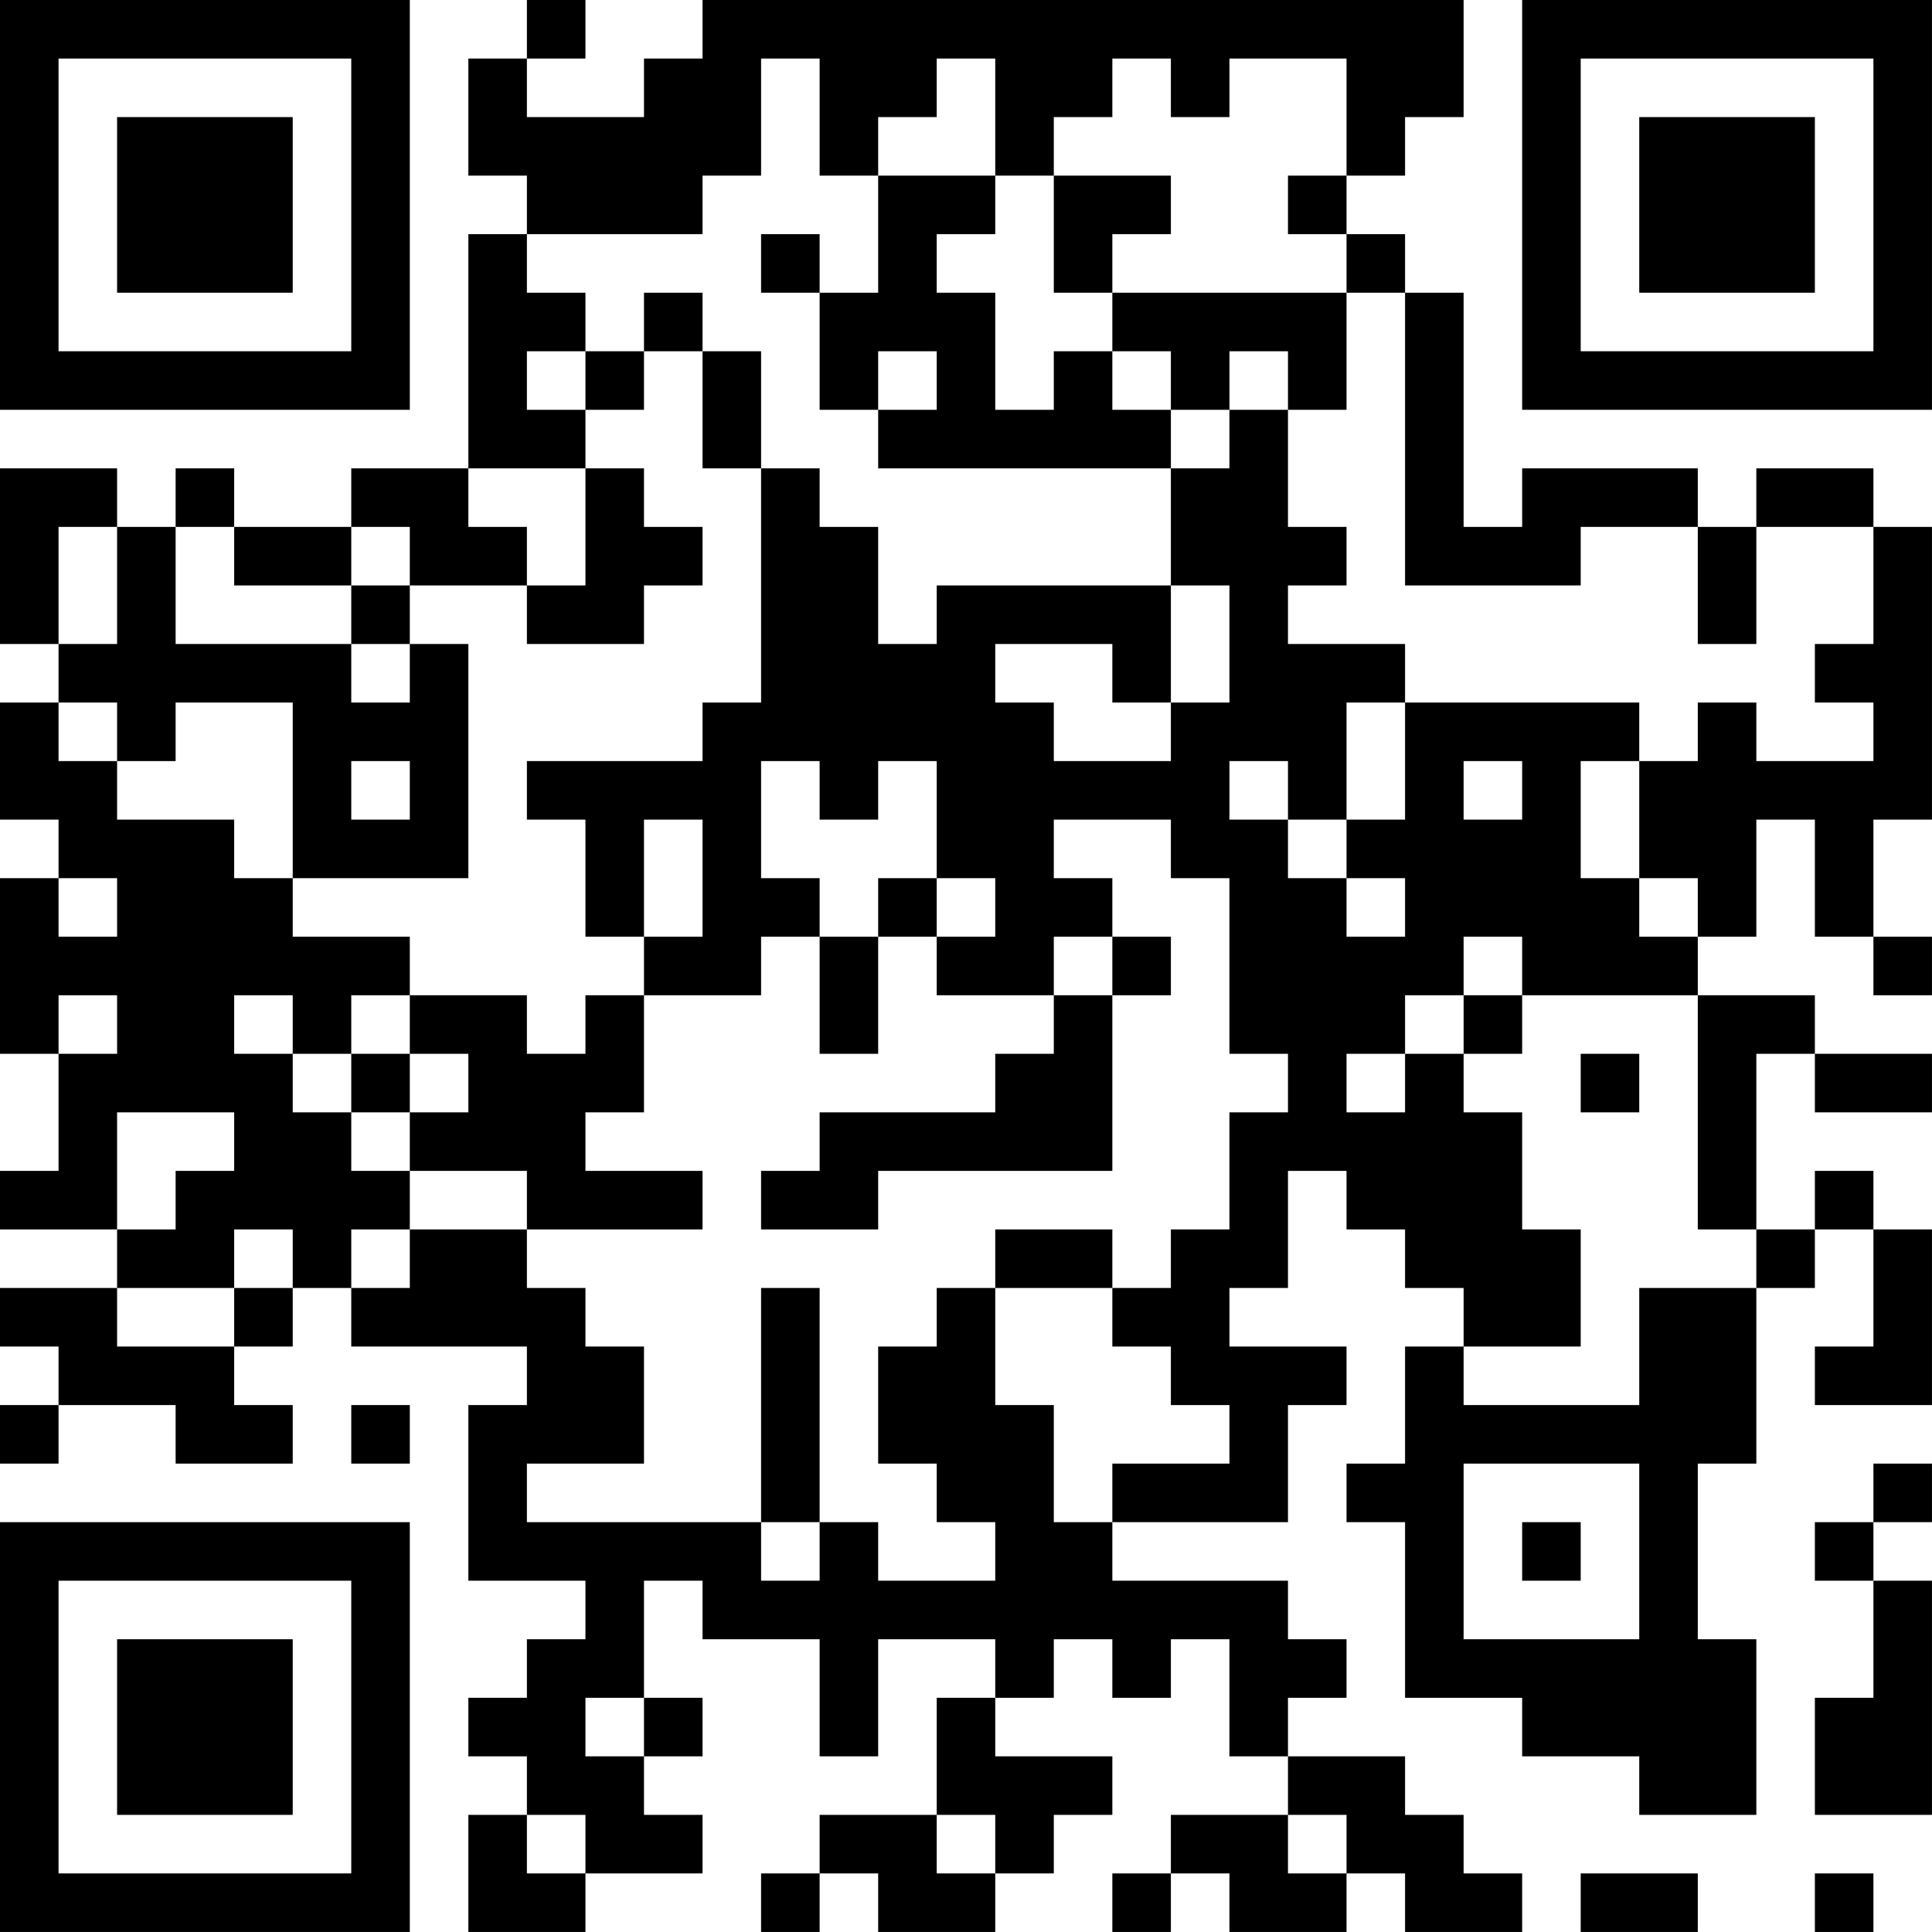 <?xml version="1.0" encoding="UTF-8"?>
<svg xmlns="http://www.w3.org/2000/svg" version="1.1" width="400" height="400" viewBox="0 0 400 400"><rect x="0" y="0" width="400" height="400" fill="#ffffff"/><g transform="scale(12.121)"><g transform="translate(0,0)"><path fill-rule="evenodd" d="M9 0L9 1L8 1L8 3L9 3L9 4L8 4L8 8L6 8L6 9L4 9L4 8L3 8L3 9L2 9L2 8L0 8L0 11L1 11L1 12L0 12L0 14L1 14L1 15L0 15L0 18L1 18L1 20L0 20L0 21L2 21L2 22L0 22L0 23L1 23L1 24L0 24L0 25L1 25L1 24L3 24L3 25L5 25L5 24L4 24L4 23L5 23L5 22L6 22L6 23L9 23L9 24L8 24L8 27L10 27L10 28L9 28L9 29L8 29L8 30L9 30L9 31L8 31L8 33L10 33L10 32L12 32L12 31L11 31L11 30L12 30L12 29L11 29L11 27L12 27L12 28L14 28L14 30L15 30L15 28L17 28L17 29L16 29L16 31L14 31L14 32L13 32L13 33L14 33L14 32L15 32L15 33L17 33L17 32L18 32L18 31L19 31L19 30L17 30L17 29L18 29L18 28L19 28L19 29L20 29L20 28L21 28L21 30L22 30L22 31L20 31L20 32L19 32L19 33L20 33L20 32L21 32L21 33L23 33L23 32L24 32L24 33L26 33L26 32L25 32L25 31L24 31L24 30L22 30L22 29L23 29L23 28L22 28L22 27L19 27L19 26L22 26L22 24L23 24L23 23L21 23L21 22L22 22L22 20L23 20L23 21L24 21L24 22L25 22L25 23L24 23L24 25L23 25L23 26L24 26L24 29L26 29L26 30L28 30L28 31L30 31L30 28L29 28L29 25L30 25L30 22L31 22L31 21L32 21L32 23L31 23L31 24L33 24L33 21L32 21L32 20L31 20L31 21L30 21L30 18L31 18L31 19L33 19L33 18L31 18L31 17L29 17L29 16L30 16L30 14L31 14L31 16L32 16L32 17L33 17L33 16L32 16L32 14L33 14L33 9L32 9L32 8L30 8L30 9L29 9L29 8L26 8L26 9L25 9L25 5L24 5L24 4L23 4L23 3L24 3L24 2L25 2L25 0L12 0L12 1L11 1L11 2L9 2L9 1L10 1L10 0ZM13 1L13 3L12 3L12 4L9 4L9 5L10 5L10 6L9 6L9 7L10 7L10 8L8 8L8 9L9 9L9 10L7 10L7 9L6 9L6 10L4 10L4 9L3 9L3 11L6 11L6 12L7 12L7 11L8 11L8 15L5 15L5 12L3 12L3 13L2 13L2 12L1 12L1 13L2 13L2 14L4 14L4 15L5 15L5 16L7 16L7 17L6 17L6 18L5 18L5 17L4 17L4 18L5 18L5 19L6 19L6 20L7 20L7 21L6 21L6 22L7 22L7 21L9 21L9 22L10 22L10 23L11 23L11 25L9 25L9 26L13 26L13 27L14 27L14 26L15 26L15 27L17 27L17 26L16 26L16 25L15 25L15 23L16 23L16 22L17 22L17 24L18 24L18 26L19 26L19 25L21 25L21 24L20 24L20 23L19 23L19 22L20 22L20 21L21 21L21 19L22 19L22 18L21 18L21 15L20 15L20 14L18 14L18 15L19 15L19 16L18 16L18 17L16 17L16 16L17 16L17 15L16 15L16 13L15 13L15 14L14 14L14 13L13 13L13 15L14 15L14 16L13 16L13 17L11 17L11 16L12 16L12 14L11 14L11 16L10 16L10 14L9 14L9 13L12 13L12 12L13 12L13 8L14 8L14 9L15 9L15 11L16 11L16 10L20 10L20 12L19 12L19 11L17 11L17 12L18 12L18 13L20 13L20 12L21 12L21 10L20 10L20 8L21 8L21 7L22 7L22 9L23 9L23 10L22 10L22 11L24 11L24 12L23 12L23 14L22 14L22 13L21 13L21 14L22 14L22 15L23 15L23 16L24 16L24 15L23 15L23 14L24 14L24 12L28 12L28 13L27 13L27 15L28 15L28 16L29 16L29 15L28 15L28 13L29 13L29 12L30 12L30 13L32 13L32 12L31 12L31 11L32 11L32 9L30 9L30 11L29 11L29 9L27 9L27 10L24 10L24 5L23 5L23 4L22 4L22 3L23 3L23 1L21 1L21 2L20 2L20 1L19 1L19 2L18 2L18 3L17 3L17 1L16 1L16 2L15 2L15 3L14 3L14 1ZM15 3L15 5L14 5L14 4L13 4L13 5L14 5L14 7L15 7L15 8L20 8L20 7L21 7L21 6L22 6L22 7L23 7L23 5L19 5L19 4L20 4L20 3L18 3L18 5L19 5L19 6L18 6L18 7L17 7L17 5L16 5L16 4L17 4L17 3ZM11 5L11 6L10 6L10 7L11 7L11 6L12 6L12 8L13 8L13 6L12 6L12 5ZM15 6L15 7L16 7L16 6ZM19 6L19 7L20 7L20 6ZM10 8L10 10L9 10L9 11L11 11L11 10L12 10L12 9L11 9L11 8ZM1 9L1 11L2 11L2 9ZM6 10L6 11L7 11L7 10ZM6 13L6 14L7 14L7 13ZM25 13L25 14L26 14L26 13ZM1 15L1 16L2 16L2 15ZM15 15L15 16L14 16L14 18L15 18L15 16L16 16L16 15ZM19 16L19 17L18 17L18 18L17 18L17 19L14 19L14 20L13 20L13 21L15 21L15 20L19 20L19 17L20 17L20 16ZM25 16L25 17L24 17L24 18L23 18L23 19L24 19L24 18L25 18L25 19L26 19L26 21L27 21L27 23L25 23L25 24L28 24L28 22L30 22L30 21L29 21L29 17L26 17L26 16ZM1 17L1 18L2 18L2 17ZM7 17L7 18L6 18L6 19L7 19L7 20L9 20L9 21L12 21L12 20L10 20L10 19L11 19L11 17L10 17L10 18L9 18L9 17ZM25 17L25 18L26 18L26 17ZM7 18L7 19L8 19L8 18ZM27 18L27 19L28 19L28 18ZM2 19L2 21L3 21L3 20L4 20L4 19ZM4 21L4 22L2 22L2 23L4 23L4 22L5 22L5 21ZM17 21L17 22L19 22L19 21ZM13 22L13 26L14 26L14 22ZM6 24L6 25L7 25L7 24ZM25 25L25 28L28 28L28 25ZM32 25L32 26L31 26L31 27L32 27L32 29L31 29L31 31L33 31L33 27L32 27L32 26L33 26L33 25ZM26 26L26 27L27 27L27 26ZM10 29L10 30L11 30L11 29ZM9 31L9 32L10 32L10 31ZM16 31L16 32L17 32L17 31ZM22 31L22 32L23 32L23 31ZM27 32L27 33L29 33L29 32ZM31 32L31 33L32 33L32 32ZM0 0L0 7L7 7L7 0ZM1 1L1 6L6 6L6 1ZM2 2L2 5L5 5L5 2ZM26 0L26 7L33 7L33 0ZM27 1L27 6L32 6L32 1ZM28 2L28 5L31 5L31 2ZM0 26L0 33L7 33L7 26ZM1 27L1 32L6 32L6 27ZM2 28L2 31L5 31L5 28Z" fill="#000000"/></g></g></svg>

